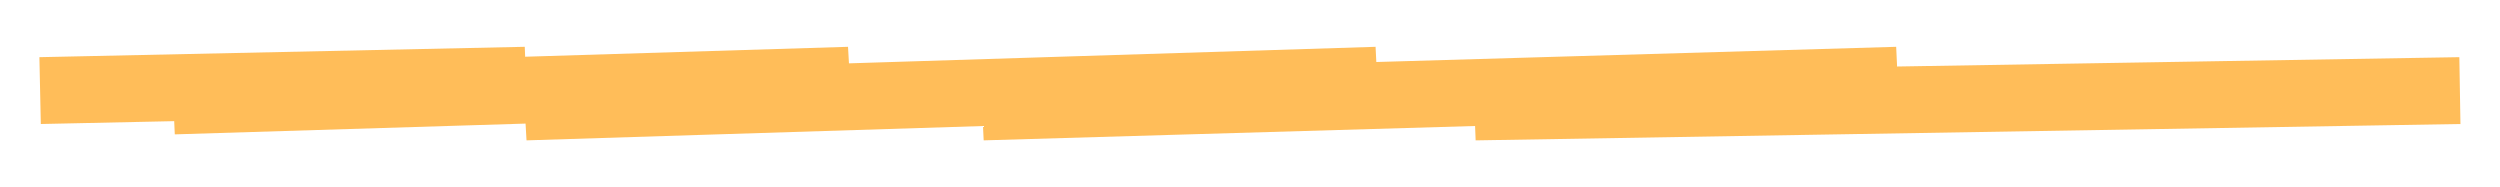 <?xml version="1.0" encoding="utf-8"?>
<svg xmlns="http://www.w3.org/2000/svg" fill="none" height="100%" overflow="visible" preserveAspectRatio="none" style="display: block;" viewBox="0 0 187 14" width="100%">
<g filter="url(#filter0_g_0_11374)" id="Vector 451">
<path d="M3 6.776L39.305 6L12.997 7.552L63.509 6L39.305 8L102.971 6L73.506 8L141.907 6L110.337 8L184 6.776" stroke="#FFBD59" stroke-width="5"/>
</g>
<defs>
<filter color-interpolation-filters="sRGB" filterUnits="userSpaceOnUse" height="12.599" id="filter0_g_0_11374" width="186.695" x="0.147" y="0.701">
<feFlood flood-opacity="0" result="BackgroundImageFix"/>
<feBlend in="SourceGraphic" in2="BackgroundImageFix" mode="normal" result="shape"/>
<feTurbulence baseFrequency="0.122 0.122" numOctaves="3" seed="4309" type="fractalNoise"/>
<feDisplacementMap height="100%" in="shape" result="displacedImage" scale="5.6" width="100%" xChannelSelector="R" yChannelSelector="G"/>
<feMerge result="effect1_texture_0_11374">
<feMergeNode in="displacedImage"/>
</feMerge>
</filter>
</defs>
</svg>